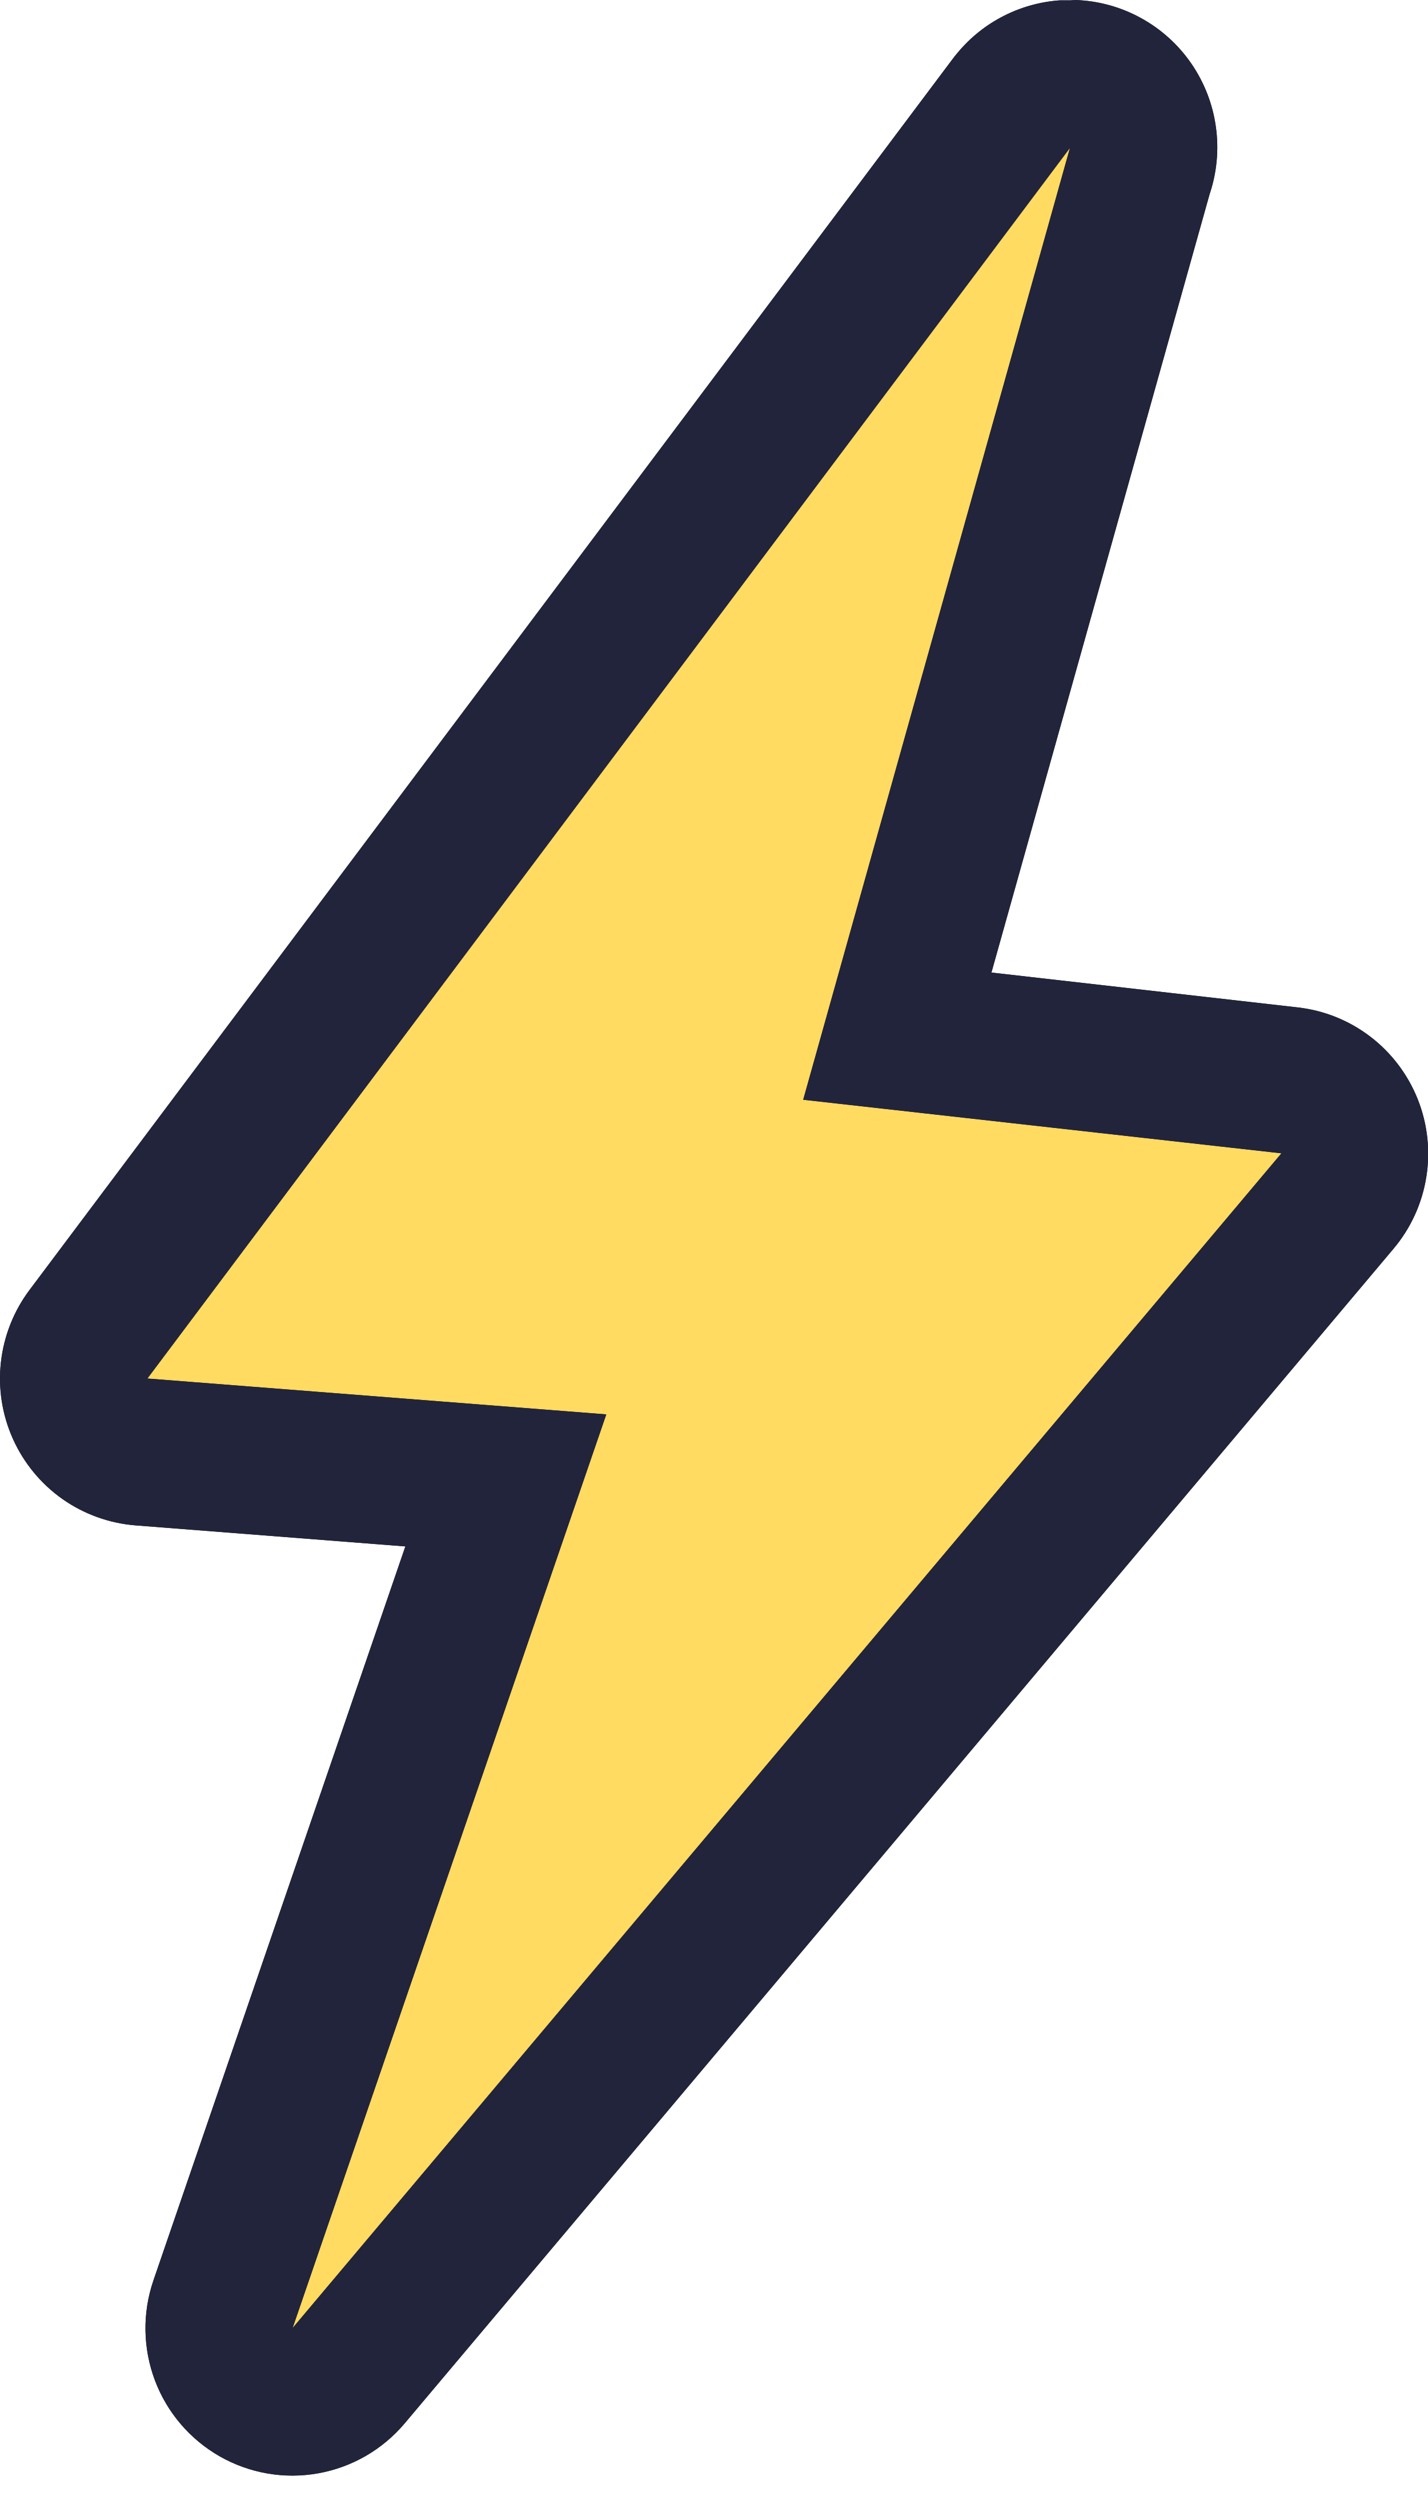 <?xml version="1.0" encoding="UTF-8"?> <svg xmlns="http://www.w3.org/2000/svg" width="28" height="49" viewBox="0 0 28 49" fill="none"> <path d="M5.736 47.073C5.506 47.073 5.28 47.018 5.077 46.913C4.873 46.807 4.697 46.655 4.564 46.468C4.431 46.281 4.344 46.064 4.311 45.837C4.278 45.61 4.3 45.378 4.374 45.16L9.921 29.009L2.779 28.451C2.522 28.432 2.274 28.343 2.062 28.194C1.85 28.045 1.682 27.842 1.576 27.606C1.469 27.369 1.428 27.109 1.457 26.851C1.486 26.594 1.583 26.349 1.739 26.142L19.832 2.015C20.034 1.746 20.323 1.556 20.65 1.479C20.977 1.401 21.32 1.44 21.622 1.589C21.922 1.738 22.162 1.988 22.299 2.295C22.436 2.603 22.461 2.948 22.37 3.272L17.595 20.305L25.288 21.171C25.547 21.2 25.794 21.299 26.001 21.457C26.209 21.616 26.369 21.828 26.466 22.071C26.562 22.314 26.591 22.579 26.549 22.837C26.508 23.095 26.397 23.337 26.228 23.537L6.838 46.559C6.702 46.72 6.534 46.849 6.343 46.938C6.153 47.027 5.946 47.073 5.736 47.073Z" fill="#FFDB61"></path> <path d="M20.983 2.887H20.99H20.983ZM20.983 2.887L15.749 21.555L25.126 22.605L5.737 45.63L11.888 27.722L2.89 27.019L20.983 2.894M20.983 0.007C20.914 0.007 20.839 0.007 20.775 0.007C20.394 0.035 20.022 0.138 19.681 0.312C19.34 0.485 19.037 0.725 18.79 1.018C18.744 1.071 18.7 1.126 18.658 1.184L0.582 25.279C0.271 25.692 0.076 26.182 0.018 26.698C-0.04 27.213 0.042 27.734 0.255 28.206C0.468 28.679 0.804 29.085 1.227 29.383C1.651 29.68 2.147 29.858 2.663 29.898L7.948 30.31L3.008 44.697C2.79 45.334 2.801 46.027 3.038 46.657C3.276 47.287 3.726 47.813 4.311 48.146C4.895 48.478 5.577 48.596 6.239 48.477C6.901 48.359 7.5 48.013 7.934 47.499L27.324 24.475C27.661 24.075 27.883 23.591 27.966 23.075C28.05 22.559 27.992 22.03 27.799 21.545C27.605 21.059 27.284 20.635 26.869 20.318C26.454 20.001 25.962 19.803 25.443 19.745L19.44 19.062L23.717 3.809C23.861 3.383 23.903 2.928 23.84 2.482C23.778 2.037 23.612 1.612 23.356 1.241C23.1 0.871 22.761 0.566 22.367 0.351C21.972 0.135 21.533 0.015 21.084 0L20.983 0.007Z" fill="#22243B"></path> <path d="M20.983 2.887H20.99H20.983ZM20.983 2.887L15.749 21.555L25.126 22.605L5.737 45.63L11.888 27.722L2.89 27.019L20.983 2.894M20.983 0.007C20.914 0.007 20.839 0.007 20.775 0.007C20.394 0.035 20.022 0.138 19.681 0.312C19.34 0.485 19.037 0.725 18.79 1.018C18.744 1.071 18.7 1.126 18.658 1.184L0.582 25.279C0.271 25.692 0.076 26.182 0.018 26.698C-0.04 27.213 0.042 27.734 0.255 28.206C0.468 28.679 0.804 29.085 1.227 29.383C1.651 29.68 2.147 29.858 2.663 29.898L7.948 30.31L3.008 44.697C2.79 45.334 2.801 46.027 3.038 46.657C3.276 47.287 3.726 47.813 4.311 48.146C4.895 48.478 5.577 48.596 6.239 48.477C6.901 48.359 7.5 48.013 7.934 47.499L27.324 24.475C27.661 24.075 27.883 23.591 27.966 23.075C28.05 22.559 27.992 22.03 27.799 21.545C27.605 21.059 27.284 20.635 26.869 20.318C26.454 20.001 25.962 19.803 25.443 19.745L19.44 19.062L23.717 3.809C23.861 3.383 23.903 2.928 23.84 2.482C23.778 2.037 23.612 1.612 23.356 1.241C23.1 0.871 22.761 0.566 22.367 0.351C21.972 0.135 21.533 0.015 21.084 0L20.983 0.007Z" fill="#22243B"></path> </svg> 